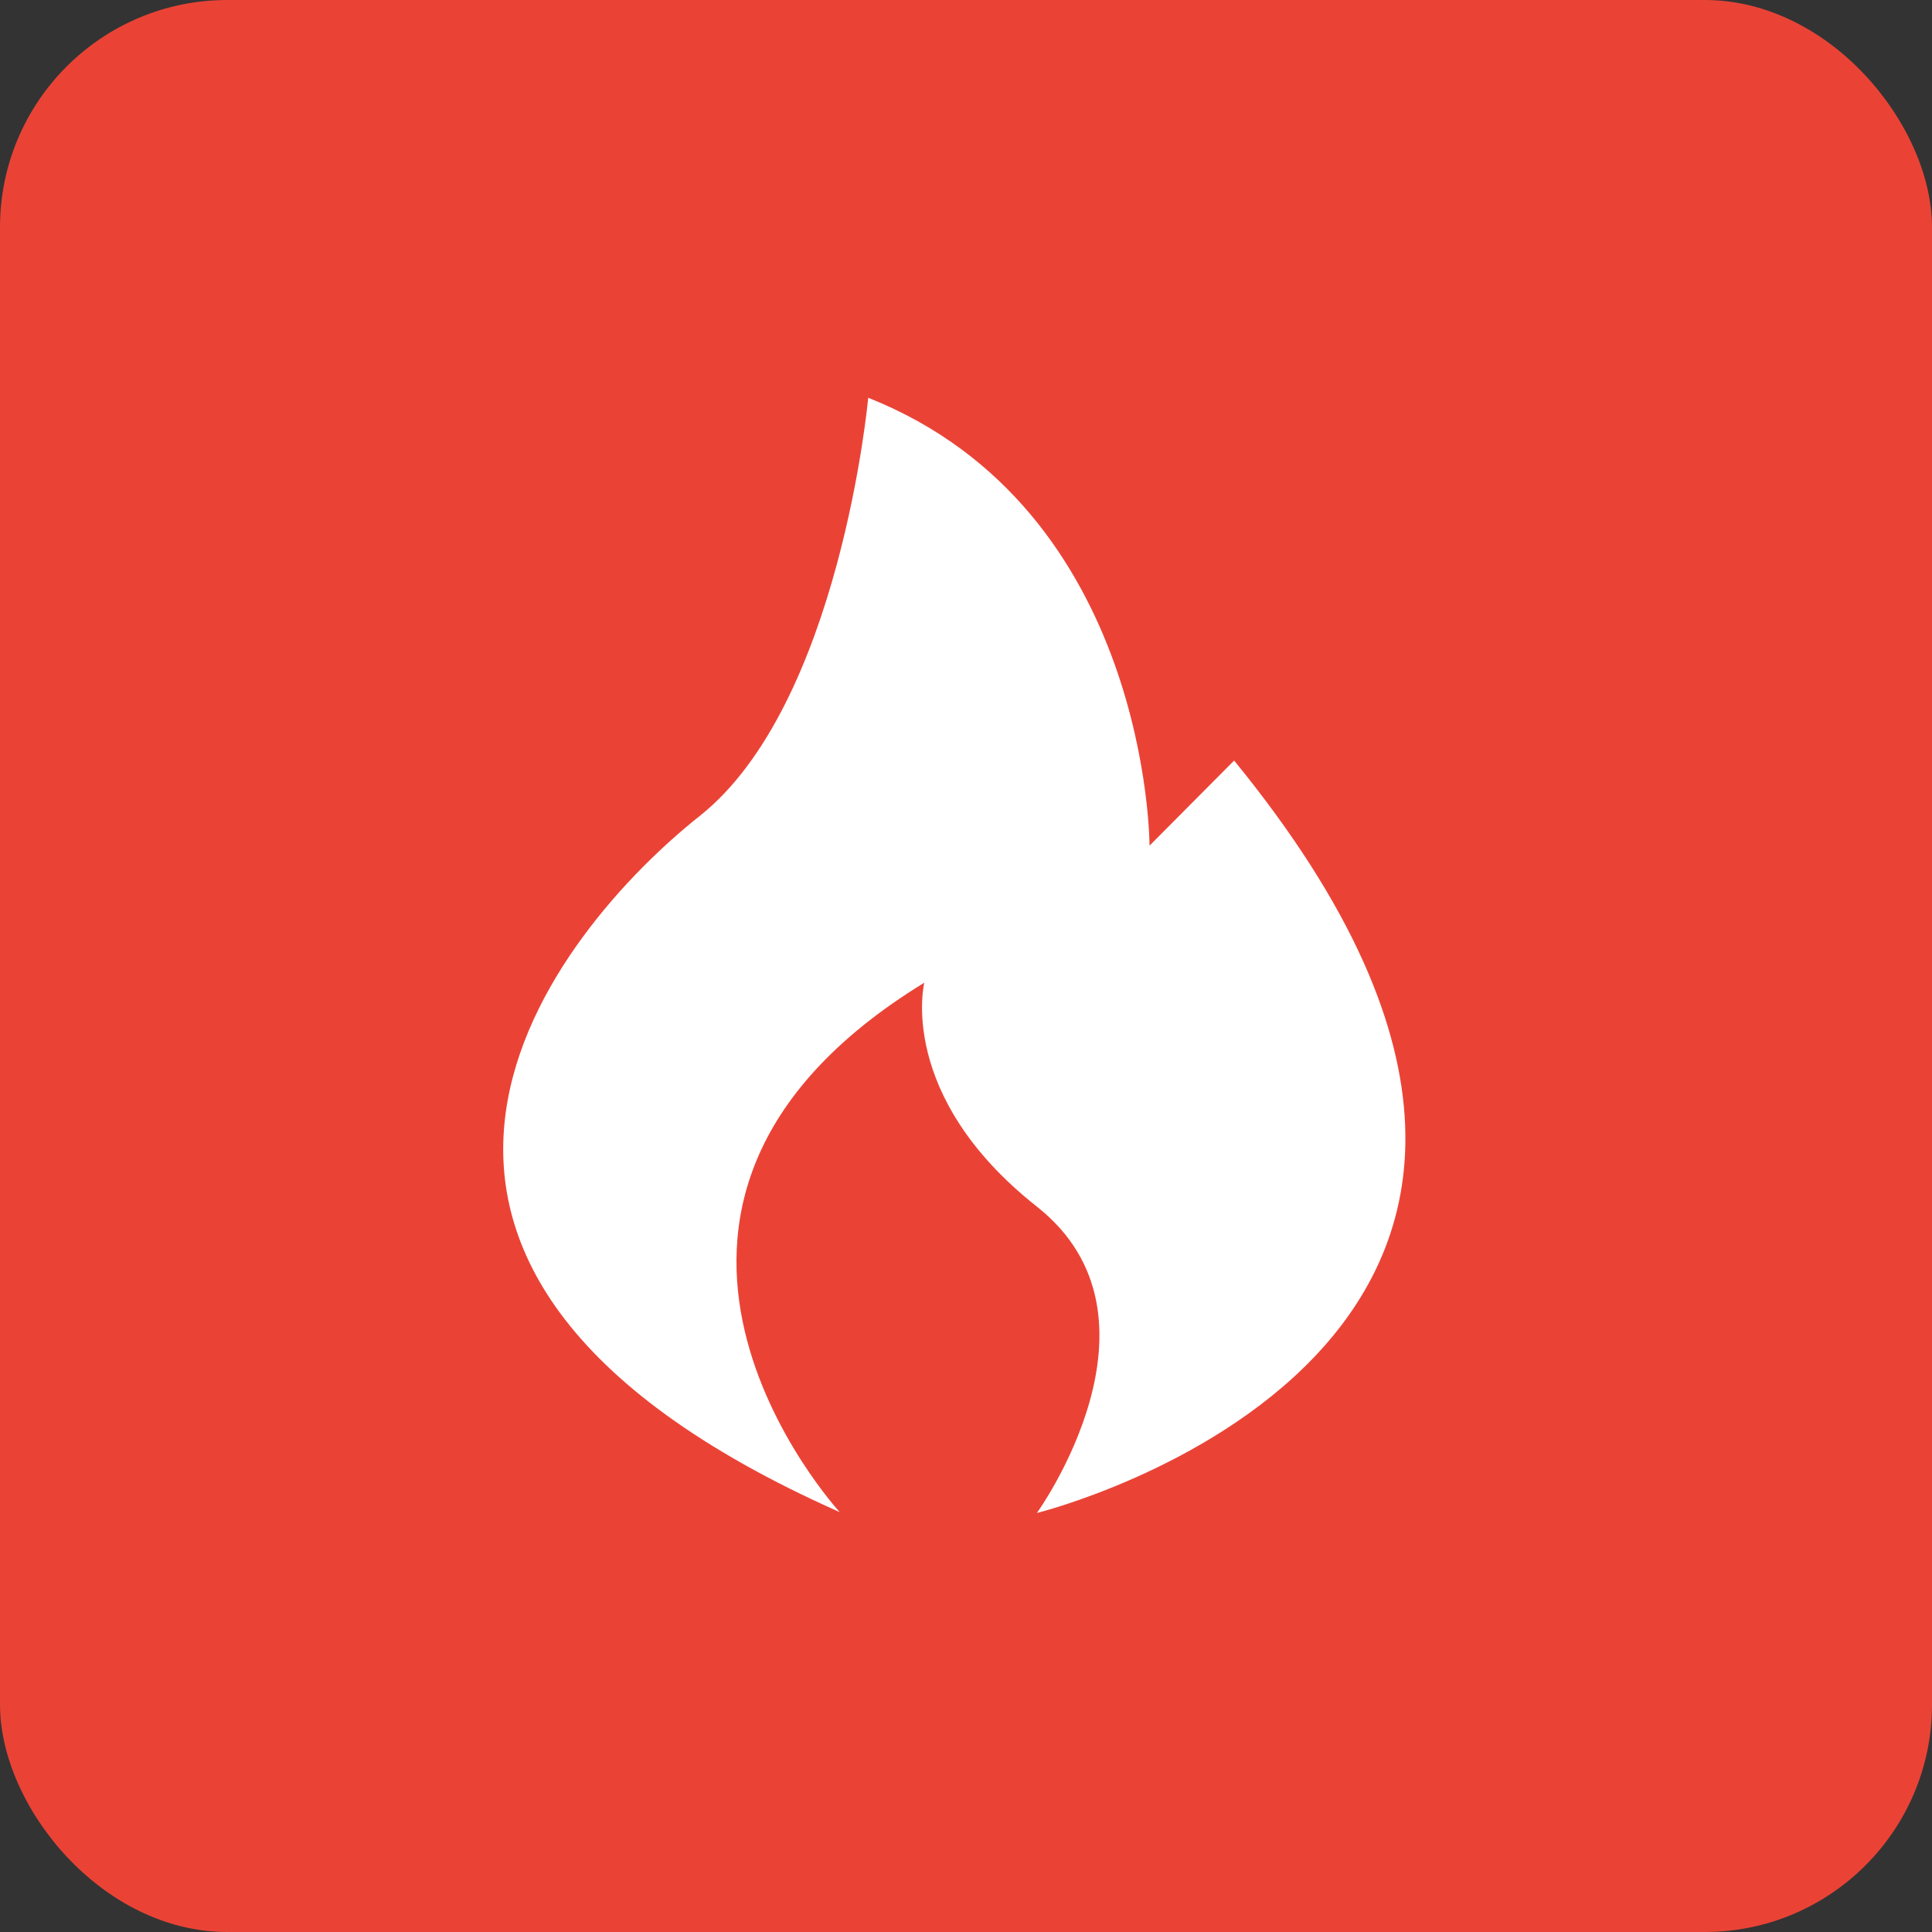 <svg width="34" height="34" viewBox="0 0 34 34" fill="none" xmlns="http://www.w3.org/2000/svg">
<rect x="0" y="0" width="34" height="34" fill="#333333" stroke="none"/>
<rect width="34" height="34" rx="4" fill="#EA4336"/>
<path d="M21.718 13.384C30.138 23.687 18.248 26.626 18.248 26.626C18.248 26.626 20.723 23.19 18.248 21.235C15.773 19.28 16.266 17.294 16.266 17.294C9.828 21.235 14.778 26.611 14.778 26.611C4.87 22.213 9.836 16.325 12.311 14.362C14.786 12.399 15.279 7 15.279 7C20.23 8.963 20.23 14.882 20.23 14.882L21.718 13.385V13.384Z" fill="white"/>
</svg>
